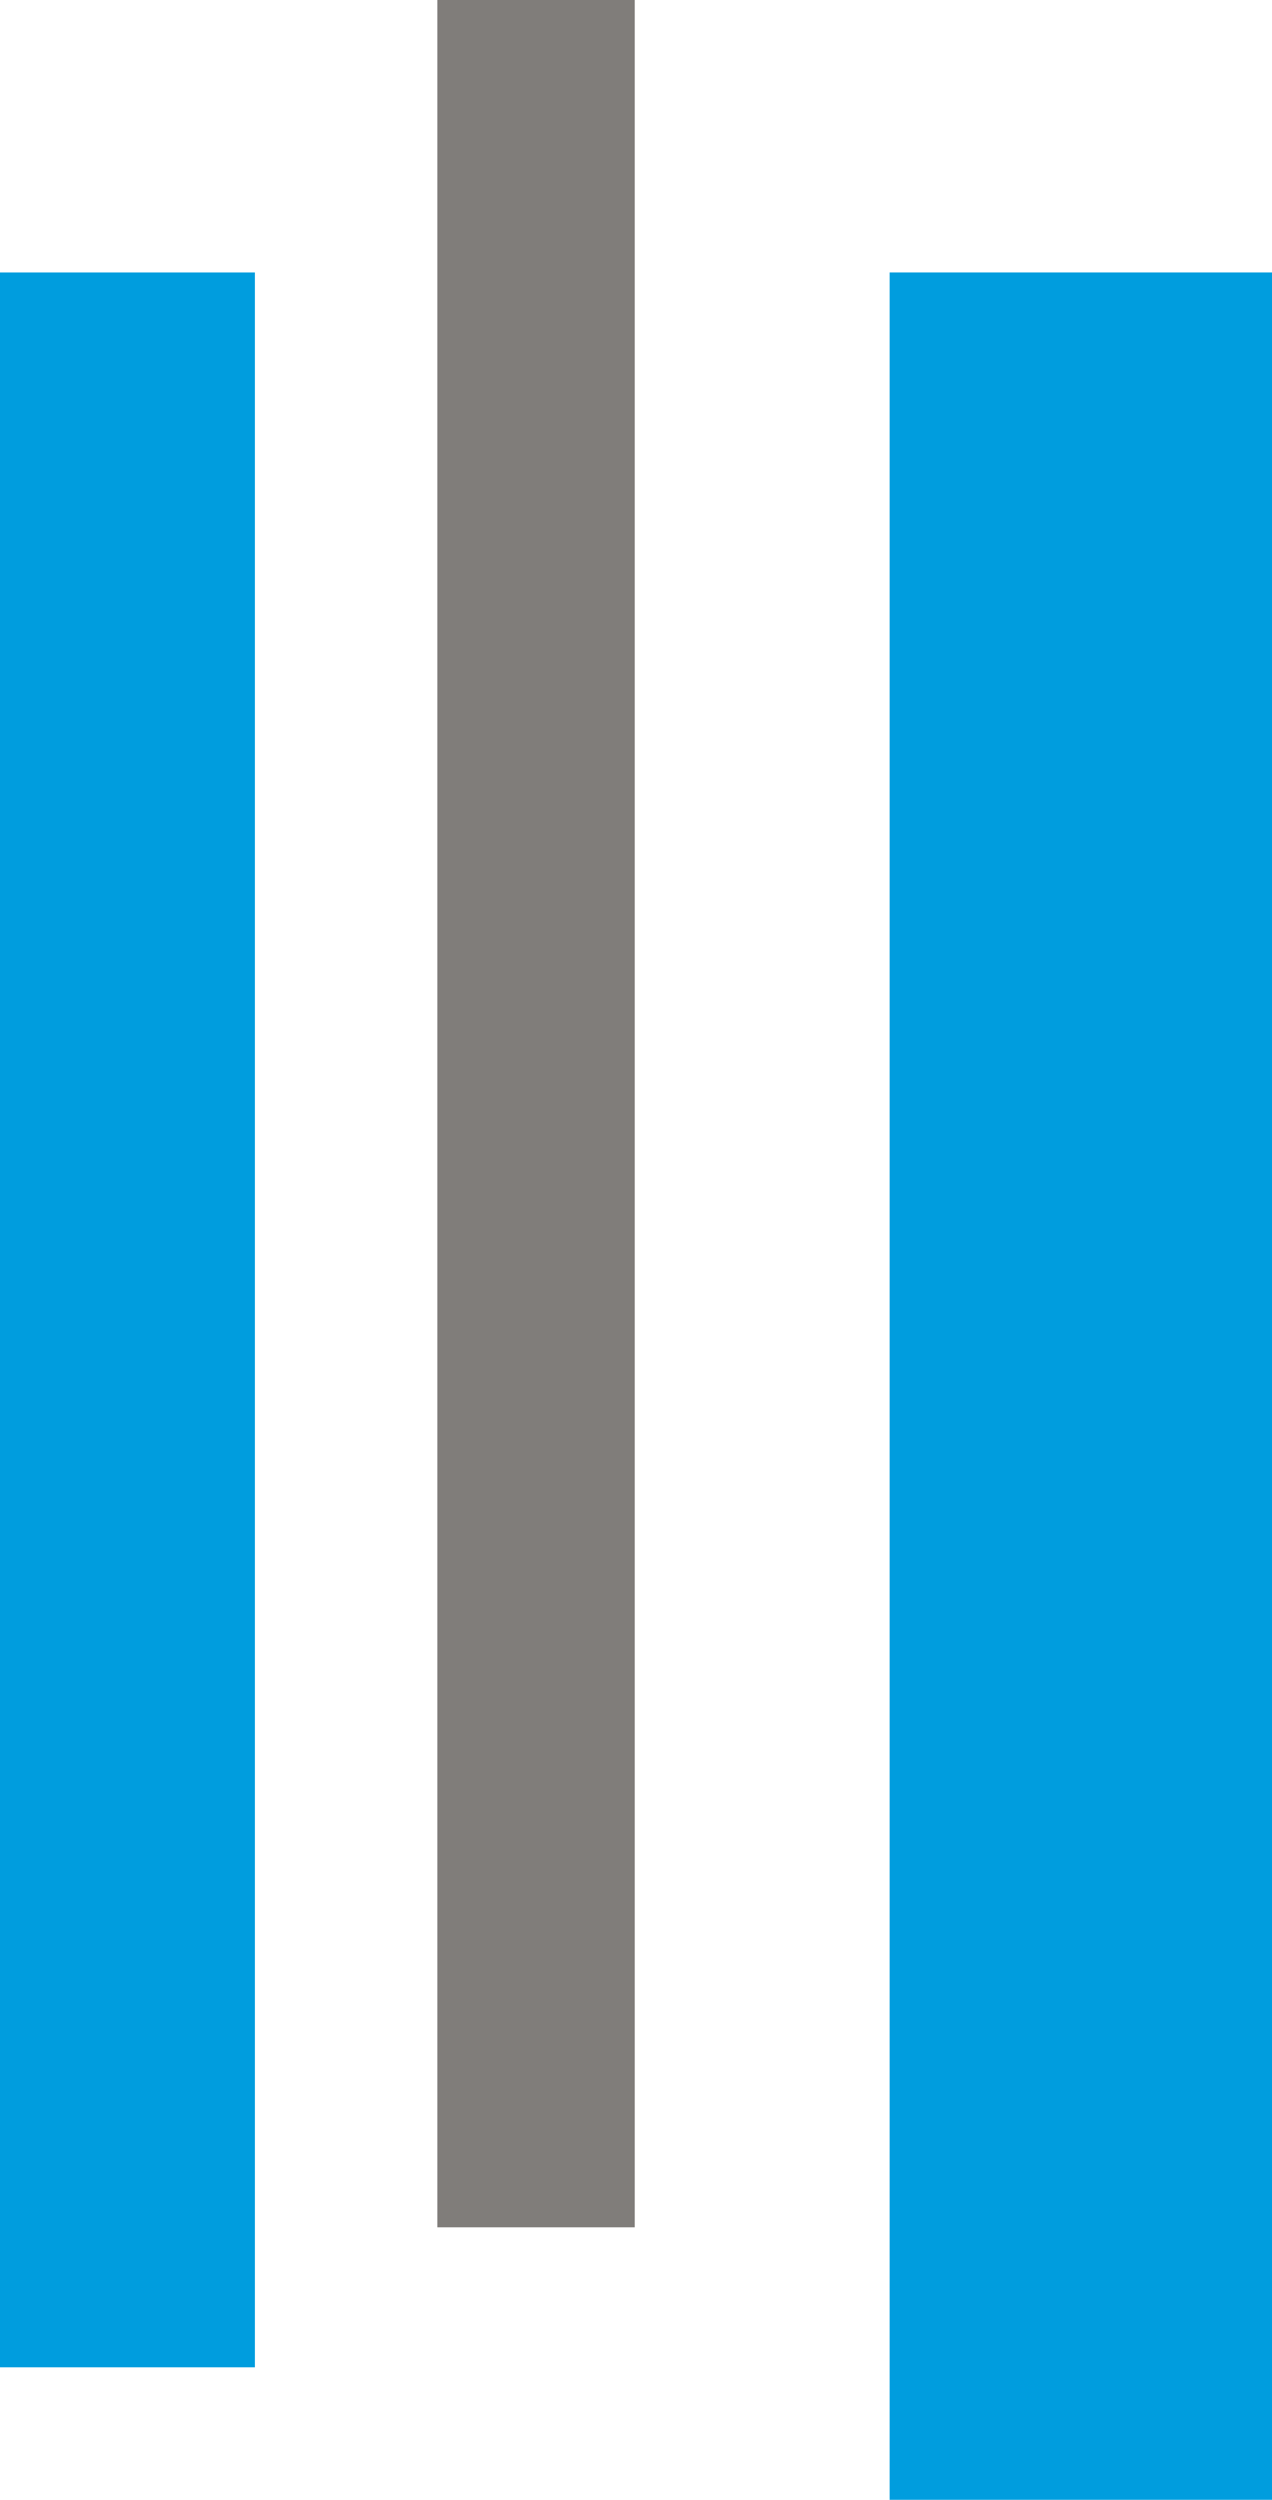 <?xml version="1.0" encoding="utf-8"?>
<!-- Generator: Adobe Illustrator 25.0.1, SVG Export Plug-In . SVG Version: 6.00 Build 0)  -->
<svg version="1.1" id="Layer_1" xmlns="http://www.w3.org/2000/svg" xmlns:xlink="http://www.w3.org/1999/xlink" x="0px" y="0px"
	 viewBox="0 0 50.9 100" style="enable-background:new 0 0 50.9 100;" xml:space="preserve">
<style type="text/css">
	.st0{fill:#807D7A;}
	.st1{fill:#009DDE;}
</style>
<rect x="17.5" class="st0" width="7.9" height="89.1"/>
<rect y="10.9" class="st1" width="10.2" height="83.8"/>
<rect x="35.6" y="10.9" class="st1" width="15.4" height="89.1"/>
</svg>

